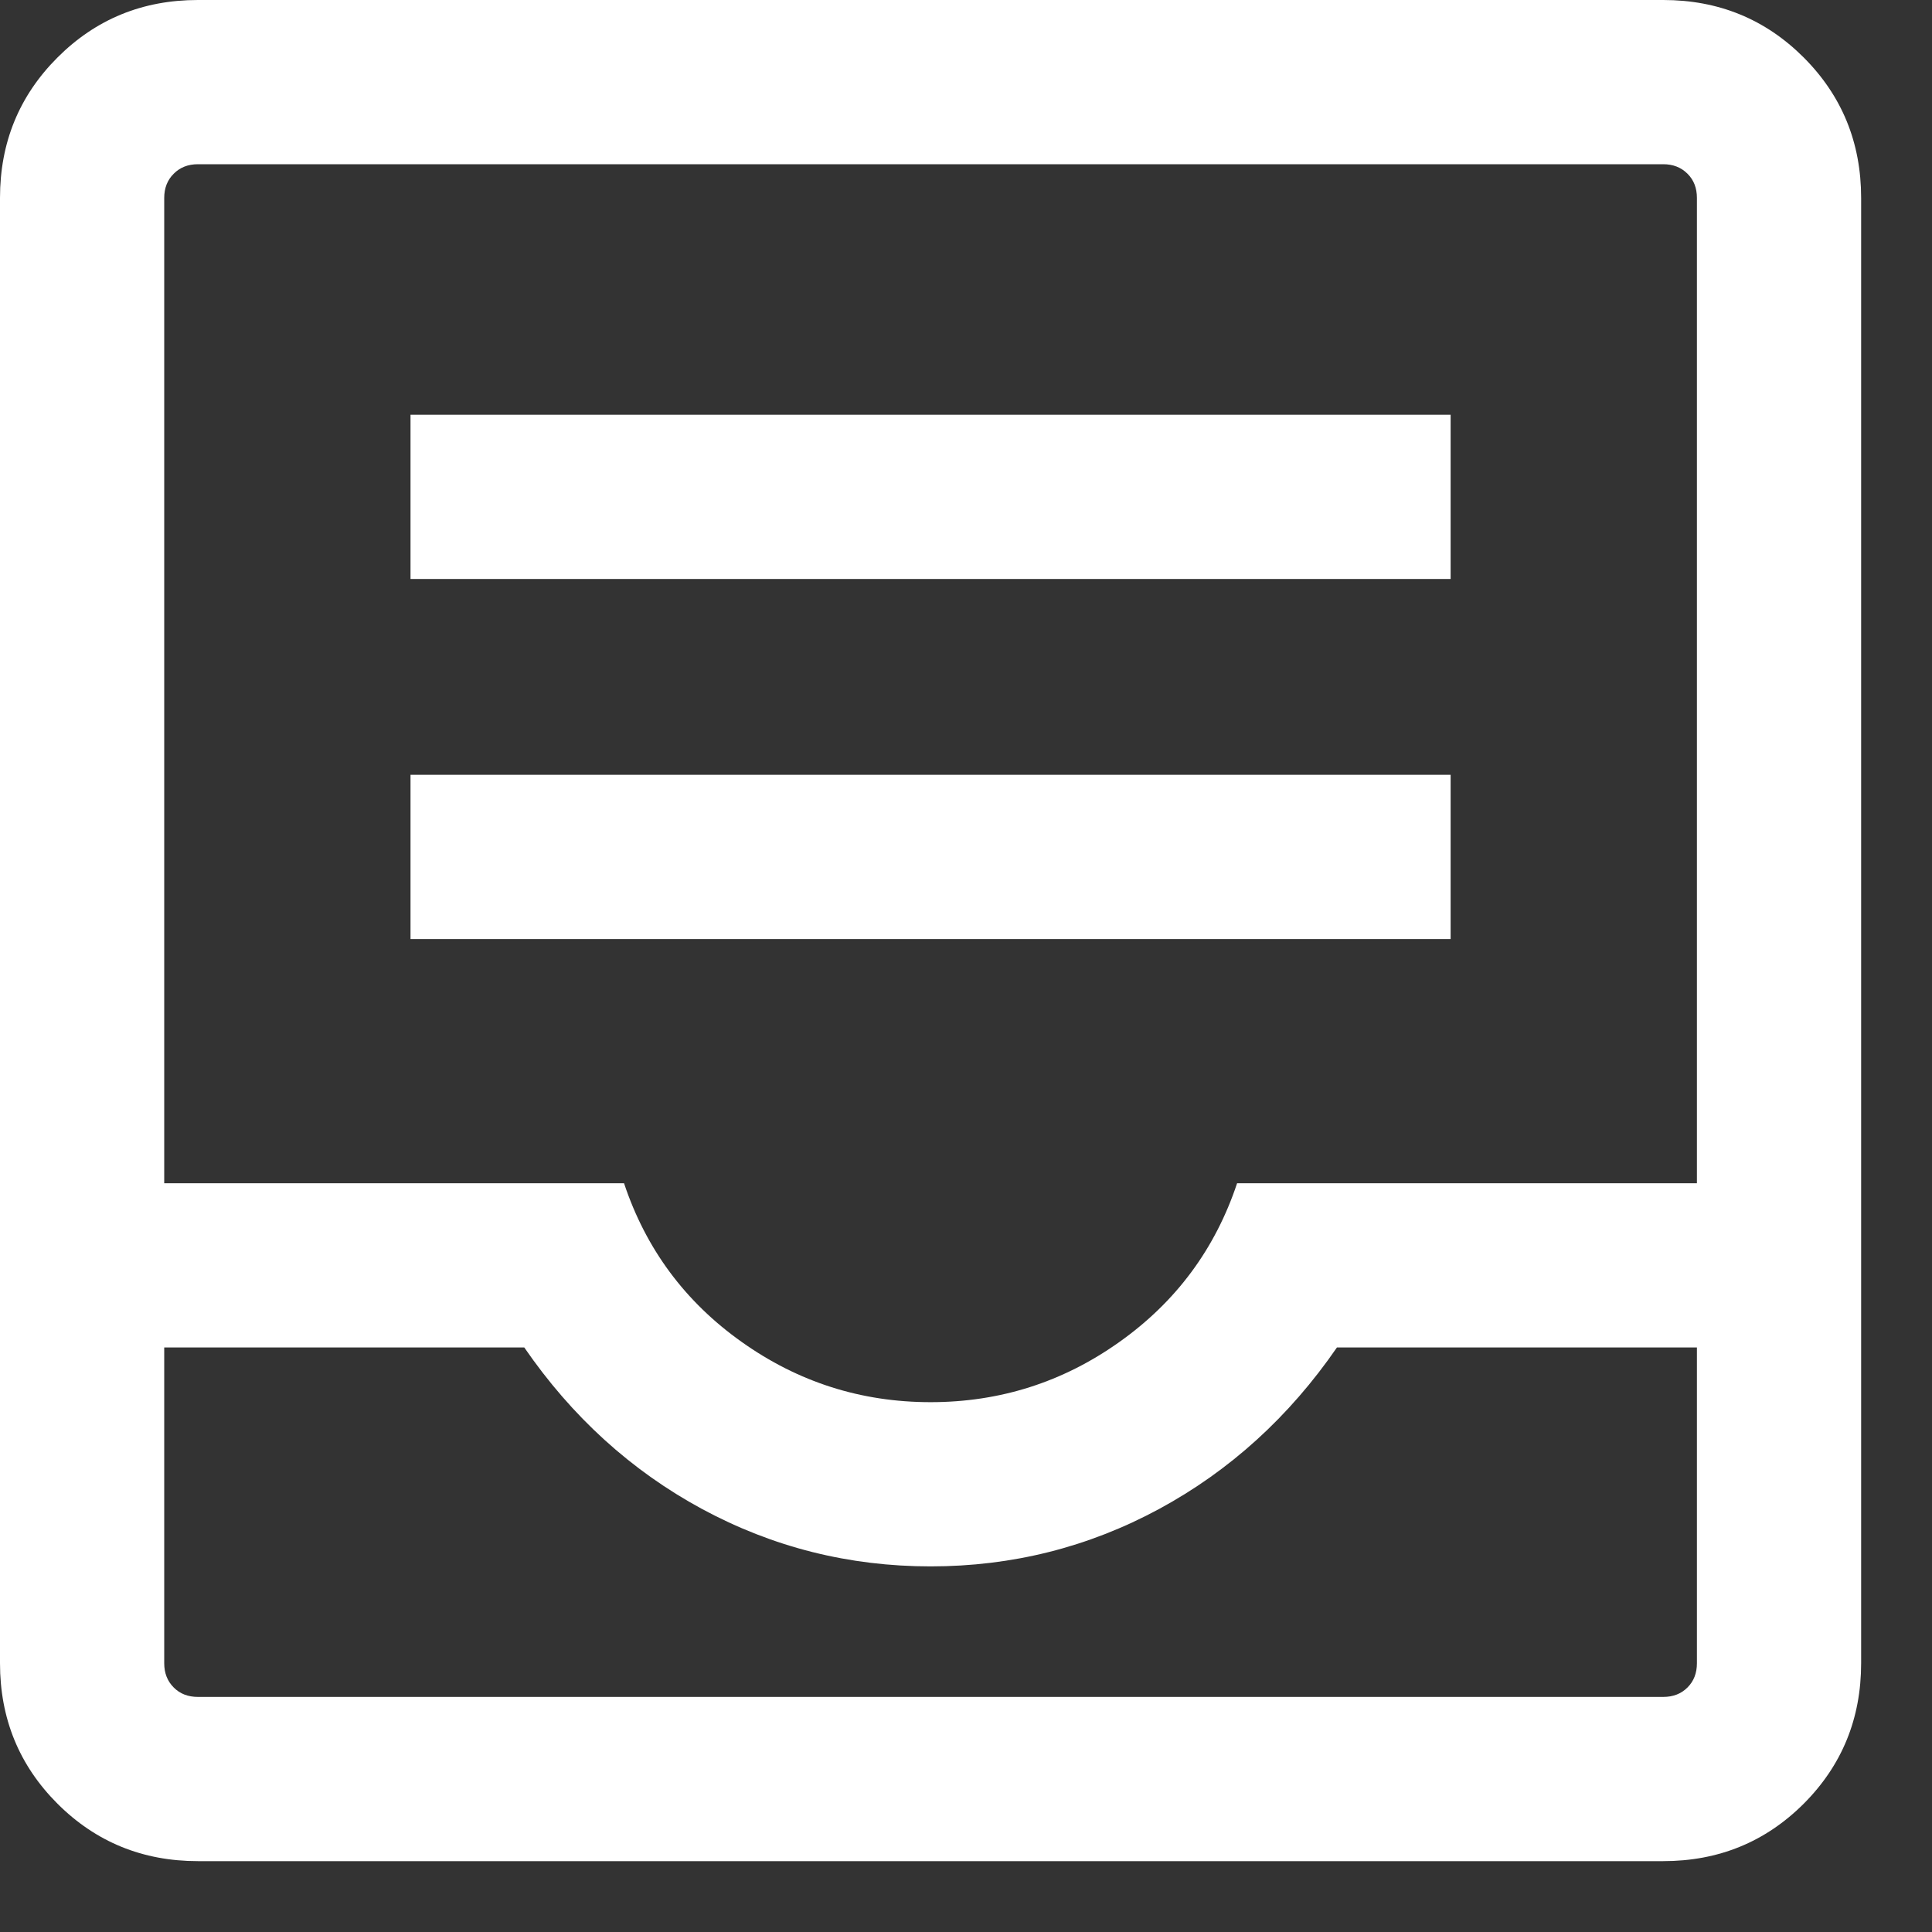 <svg width="25" height="25" viewBox="0 0 25 25" fill="none" xmlns="http://www.w3.org/2000/svg">
<rect x="0" y="0" width="25" height="25" fill="#333333" stroke="none"/>
<path d="M2.561 24.083C1.845 24.083 1.24 23.835 0.744 23.34C0.248 22.844 0 22.238 0 21.522V2.561C0 1.845 0.248 1.24 0.744 0.744C1.24 0.248 1.845 0 2.561 0H21.522C22.238 0 22.844 0.248 23.34 0.744C23.835 1.24 24.083 1.845 24.083 2.561V21.522C24.083 22.238 23.835 22.844 23.34 23.34C22.844 23.835 22.238 24.083 21.522 24.083H2.561ZM2.561 21.958H21.522C21.65 21.958 21.754 21.918 21.836 21.836C21.918 21.754 21.958 21.65 21.958 21.522V17.436H17.3C16.682 18.333 15.915 19.03 14.999 19.526C14.083 20.021 13.097 20.269 12.042 20.269C10.986 20.269 10.001 20.021 9.084 19.526C8.168 19.03 7.401 18.333 6.784 17.436H2.125V21.522C2.125 21.65 2.166 21.754 2.248 21.836C2.329 21.918 2.434 21.958 2.561 21.958ZM12.042 18.144C12.939 18.144 13.754 17.885 14.485 17.365C15.217 16.846 15.725 16.161 16.008 15.311H21.958V2.561C21.958 2.434 21.918 2.329 21.836 2.248C21.754 2.166 21.65 2.125 21.522 2.125H2.561C2.434 2.125 2.329 2.166 2.248 2.248C2.166 2.329 2.125 2.434 2.125 2.561V15.311H8.075C8.358 16.161 8.866 16.846 9.598 17.365C10.33 17.885 11.144 18.144 12.042 18.144ZM2.561 21.958H2.125H21.958H2.561ZM5.312 12.151H18.771V10.026H5.312V12.151ZM5.312 7.492H18.771V5.367H5.312V7.492Z" fill="white"/>
</svg>

